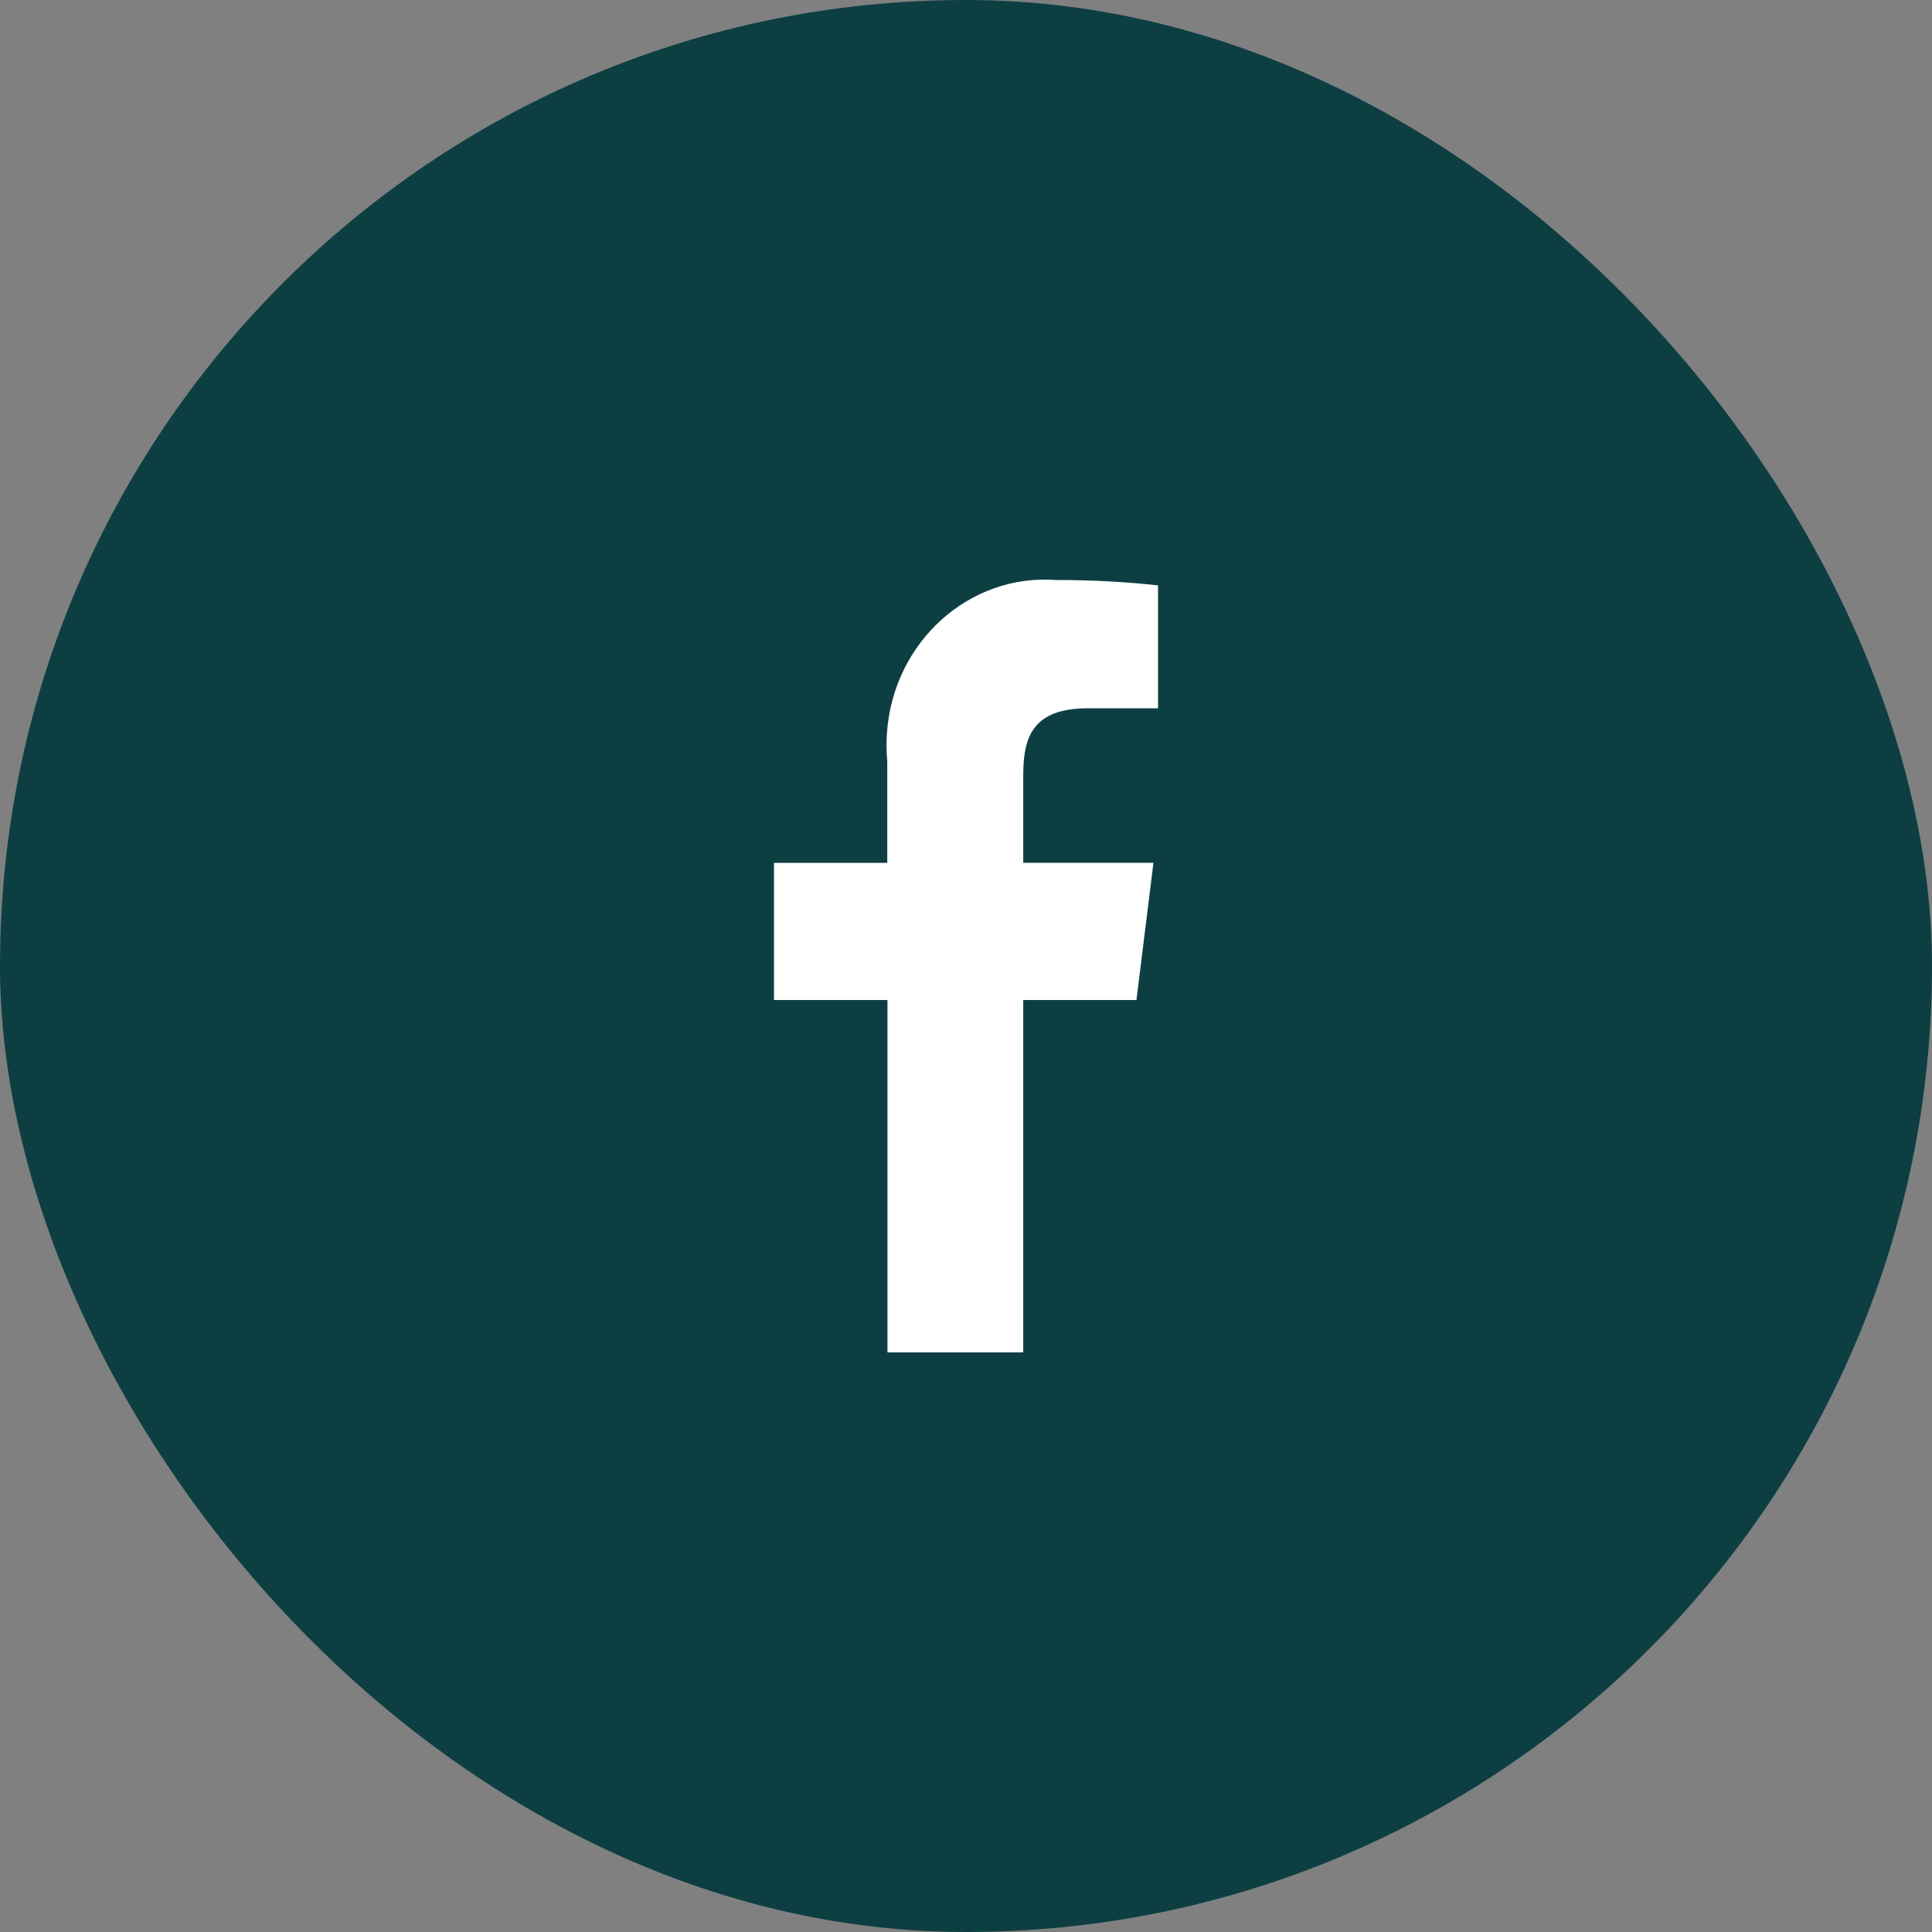 <svg width="40" height="40" viewBox="0 0 40 40" fill="none" xmlns="http://www.w3.org/2000/svg">
<rect x="0" y="0" width="40" height="40" fill="#808080" stroke="none"/>
<rect width="40" height="40" rx="20" fill="#0D3F42"/>
<g clip-path="url(#clip0_1554_6158)">
<g clip-path="url(#clip1_1554_6158)">
<path d="M21.185 28V20.704H23.529L23.881 17.863H21.185V16.048C21.185 15.225 21.403 14.664 22.534 14.664H23.976V12.12C23.277 12.043 22.574 12.007 21.871 12.009C20.064 11.872 18.494 13.291 18.363 15.177C18.349 15.373 18.352 15.57 18.37 15.766V17.865H16.024V20.704H18.374V28H21.185Z" fill="white"/>
</g>
</g>
<defs>
<clipPath id="clip0_1554_6158">
<rect width="7.953" height="16" fill="white" transform="translate(16.024 12)"/>
</clipPath>
<clipPath id="clip1_1554_6158">
<rect width="7.953" height="16" fill="white" transform="translate(16.024 12)"/>
</clipPath>
</defs>
</svg>

